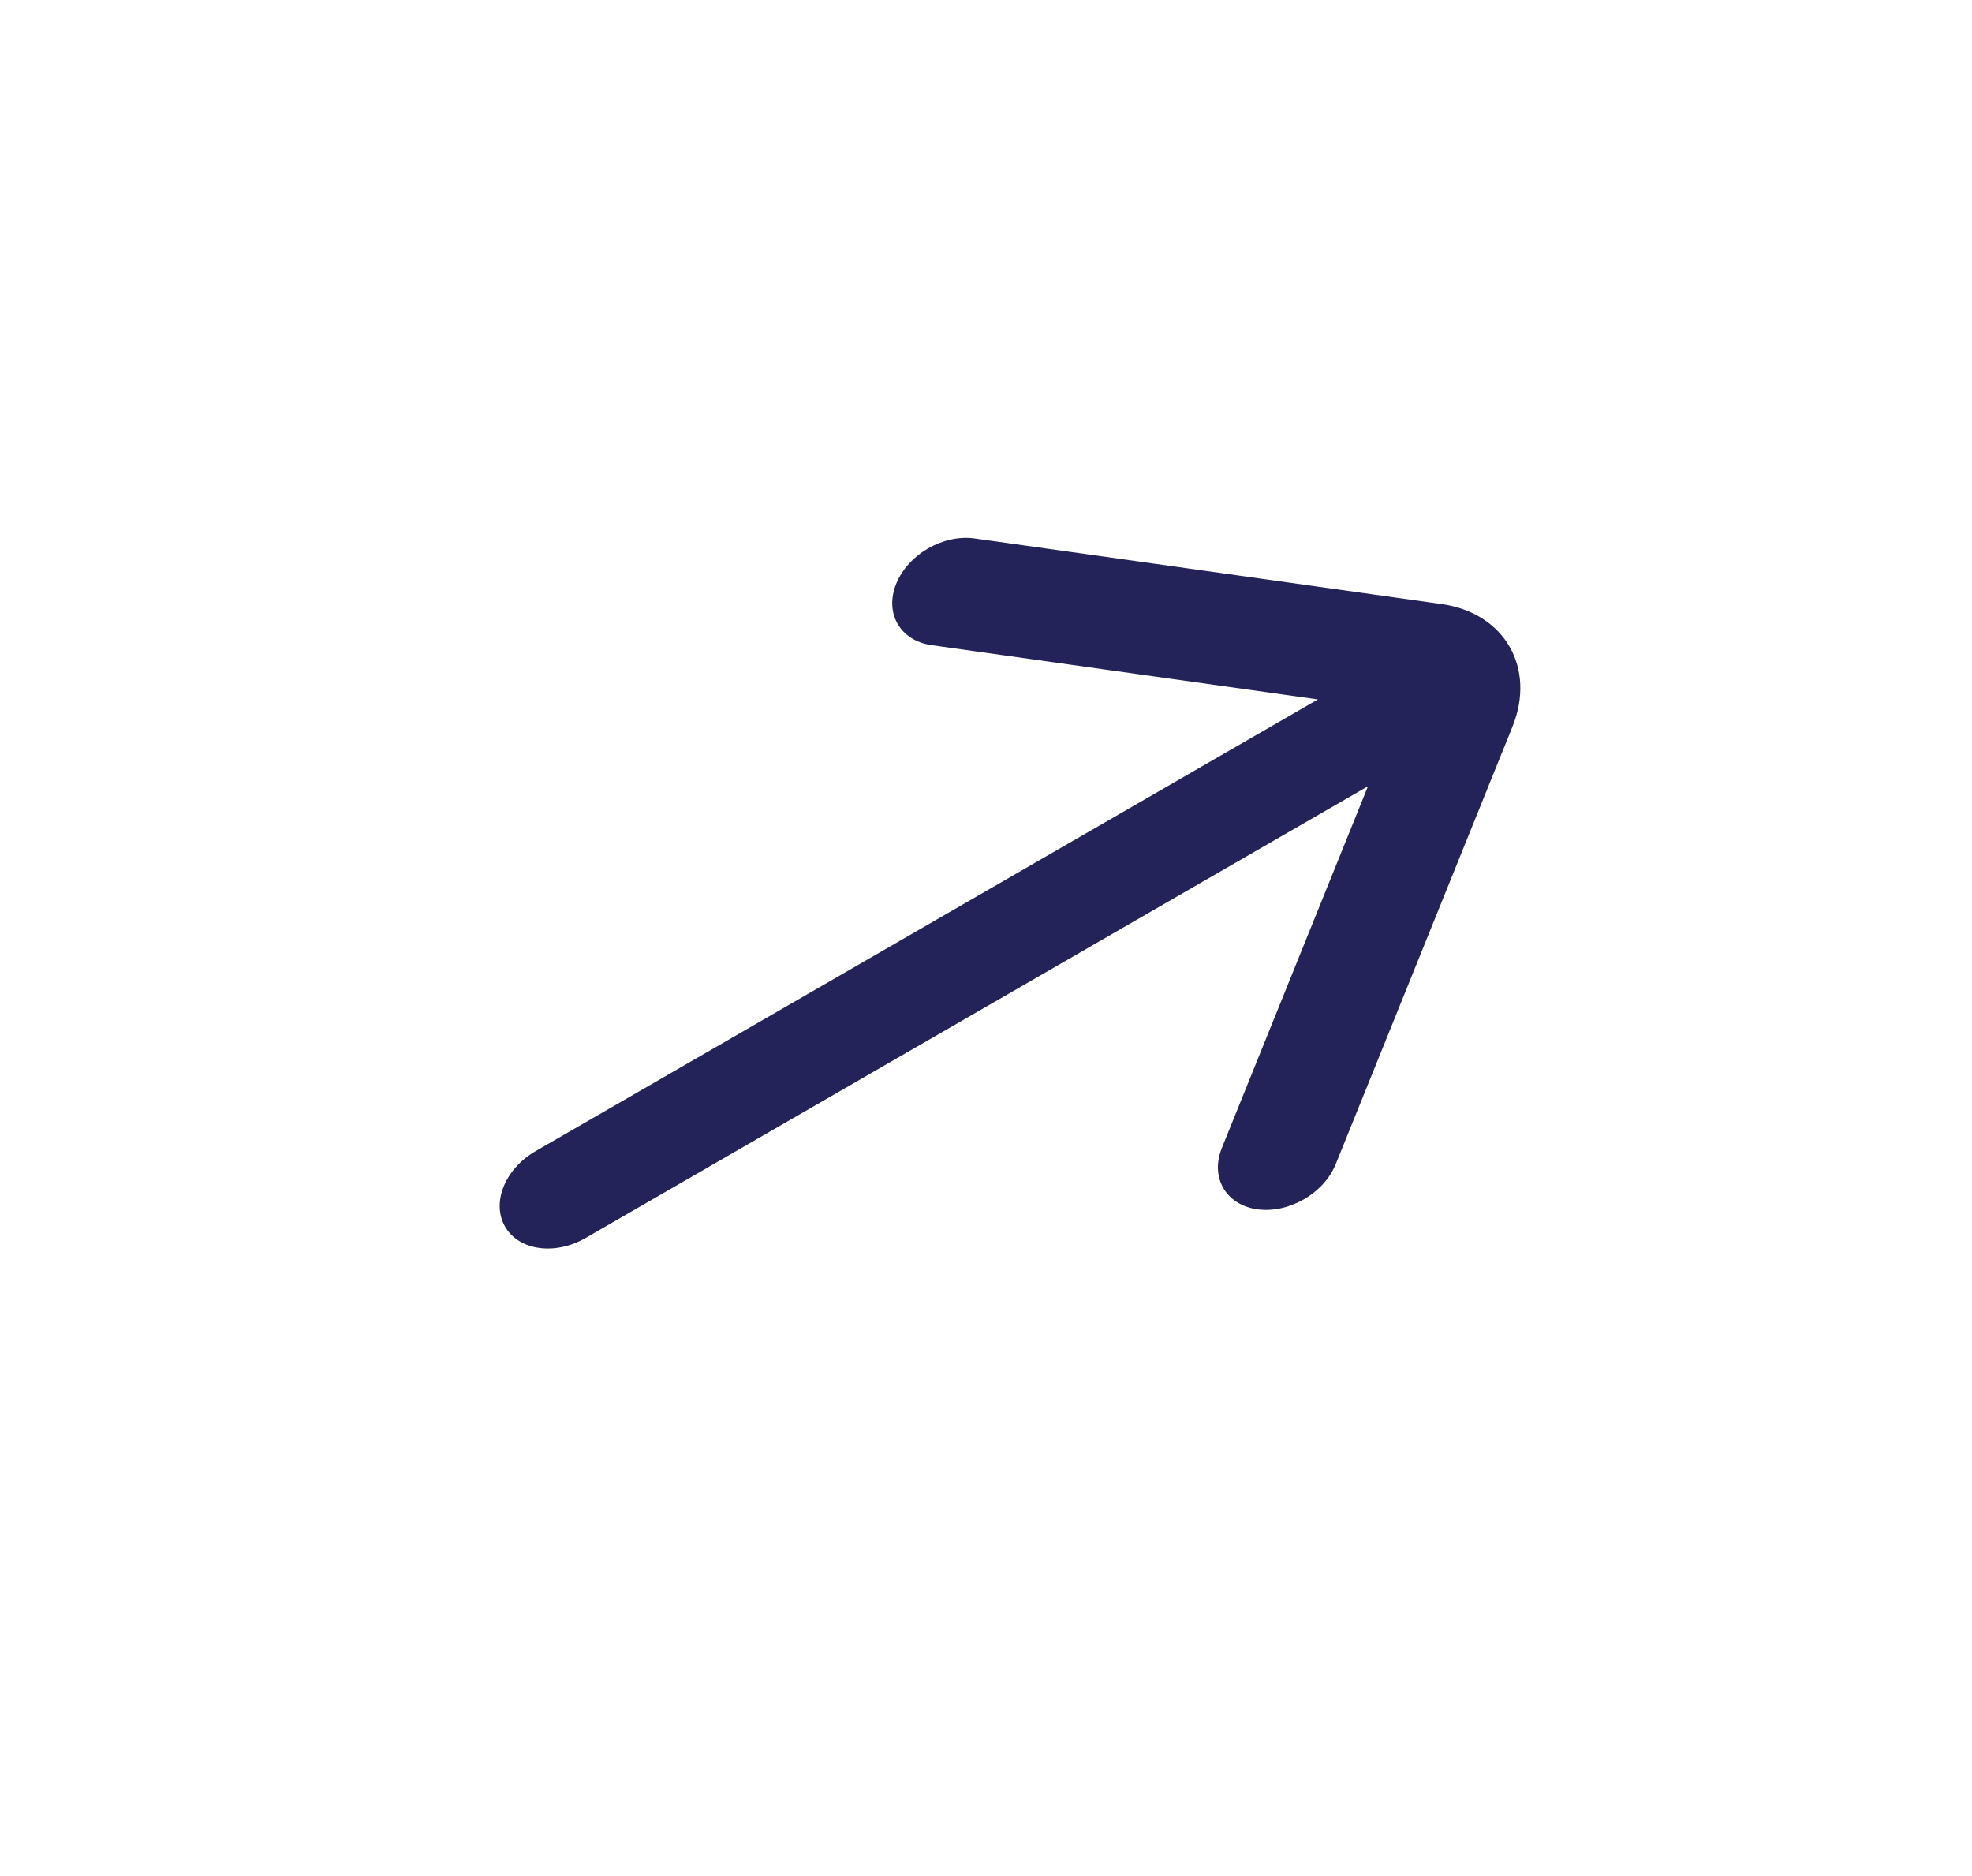 <svg width="41" height="39" viewBox="0 0 41 39" fill="none" xmlns="http://www.w3.org/2000/svg">
<path d="M11.135 23.931C10.498 24.299 10.214 25.002 10.501 25.5C10.789 25.998 11.539 26.103 12.177 25.735L28.442 16.345L25.404 23.864C25.156 24.476 25.486 25.047 26.14 25.14C26.795 25.231 27.526 24.809 27.773 24.197L31.445 15.109C31.94 13.884 31.281 12.741 29.972 12.557L20.266 11.194C19.611 11.101 18.88 11.524 18.633 12.136C18.385 12.749 18.715 13.32 19.369 13.412L27.4 14.54L11.135 23.931Z" fill="#232359"/>
</svg>
